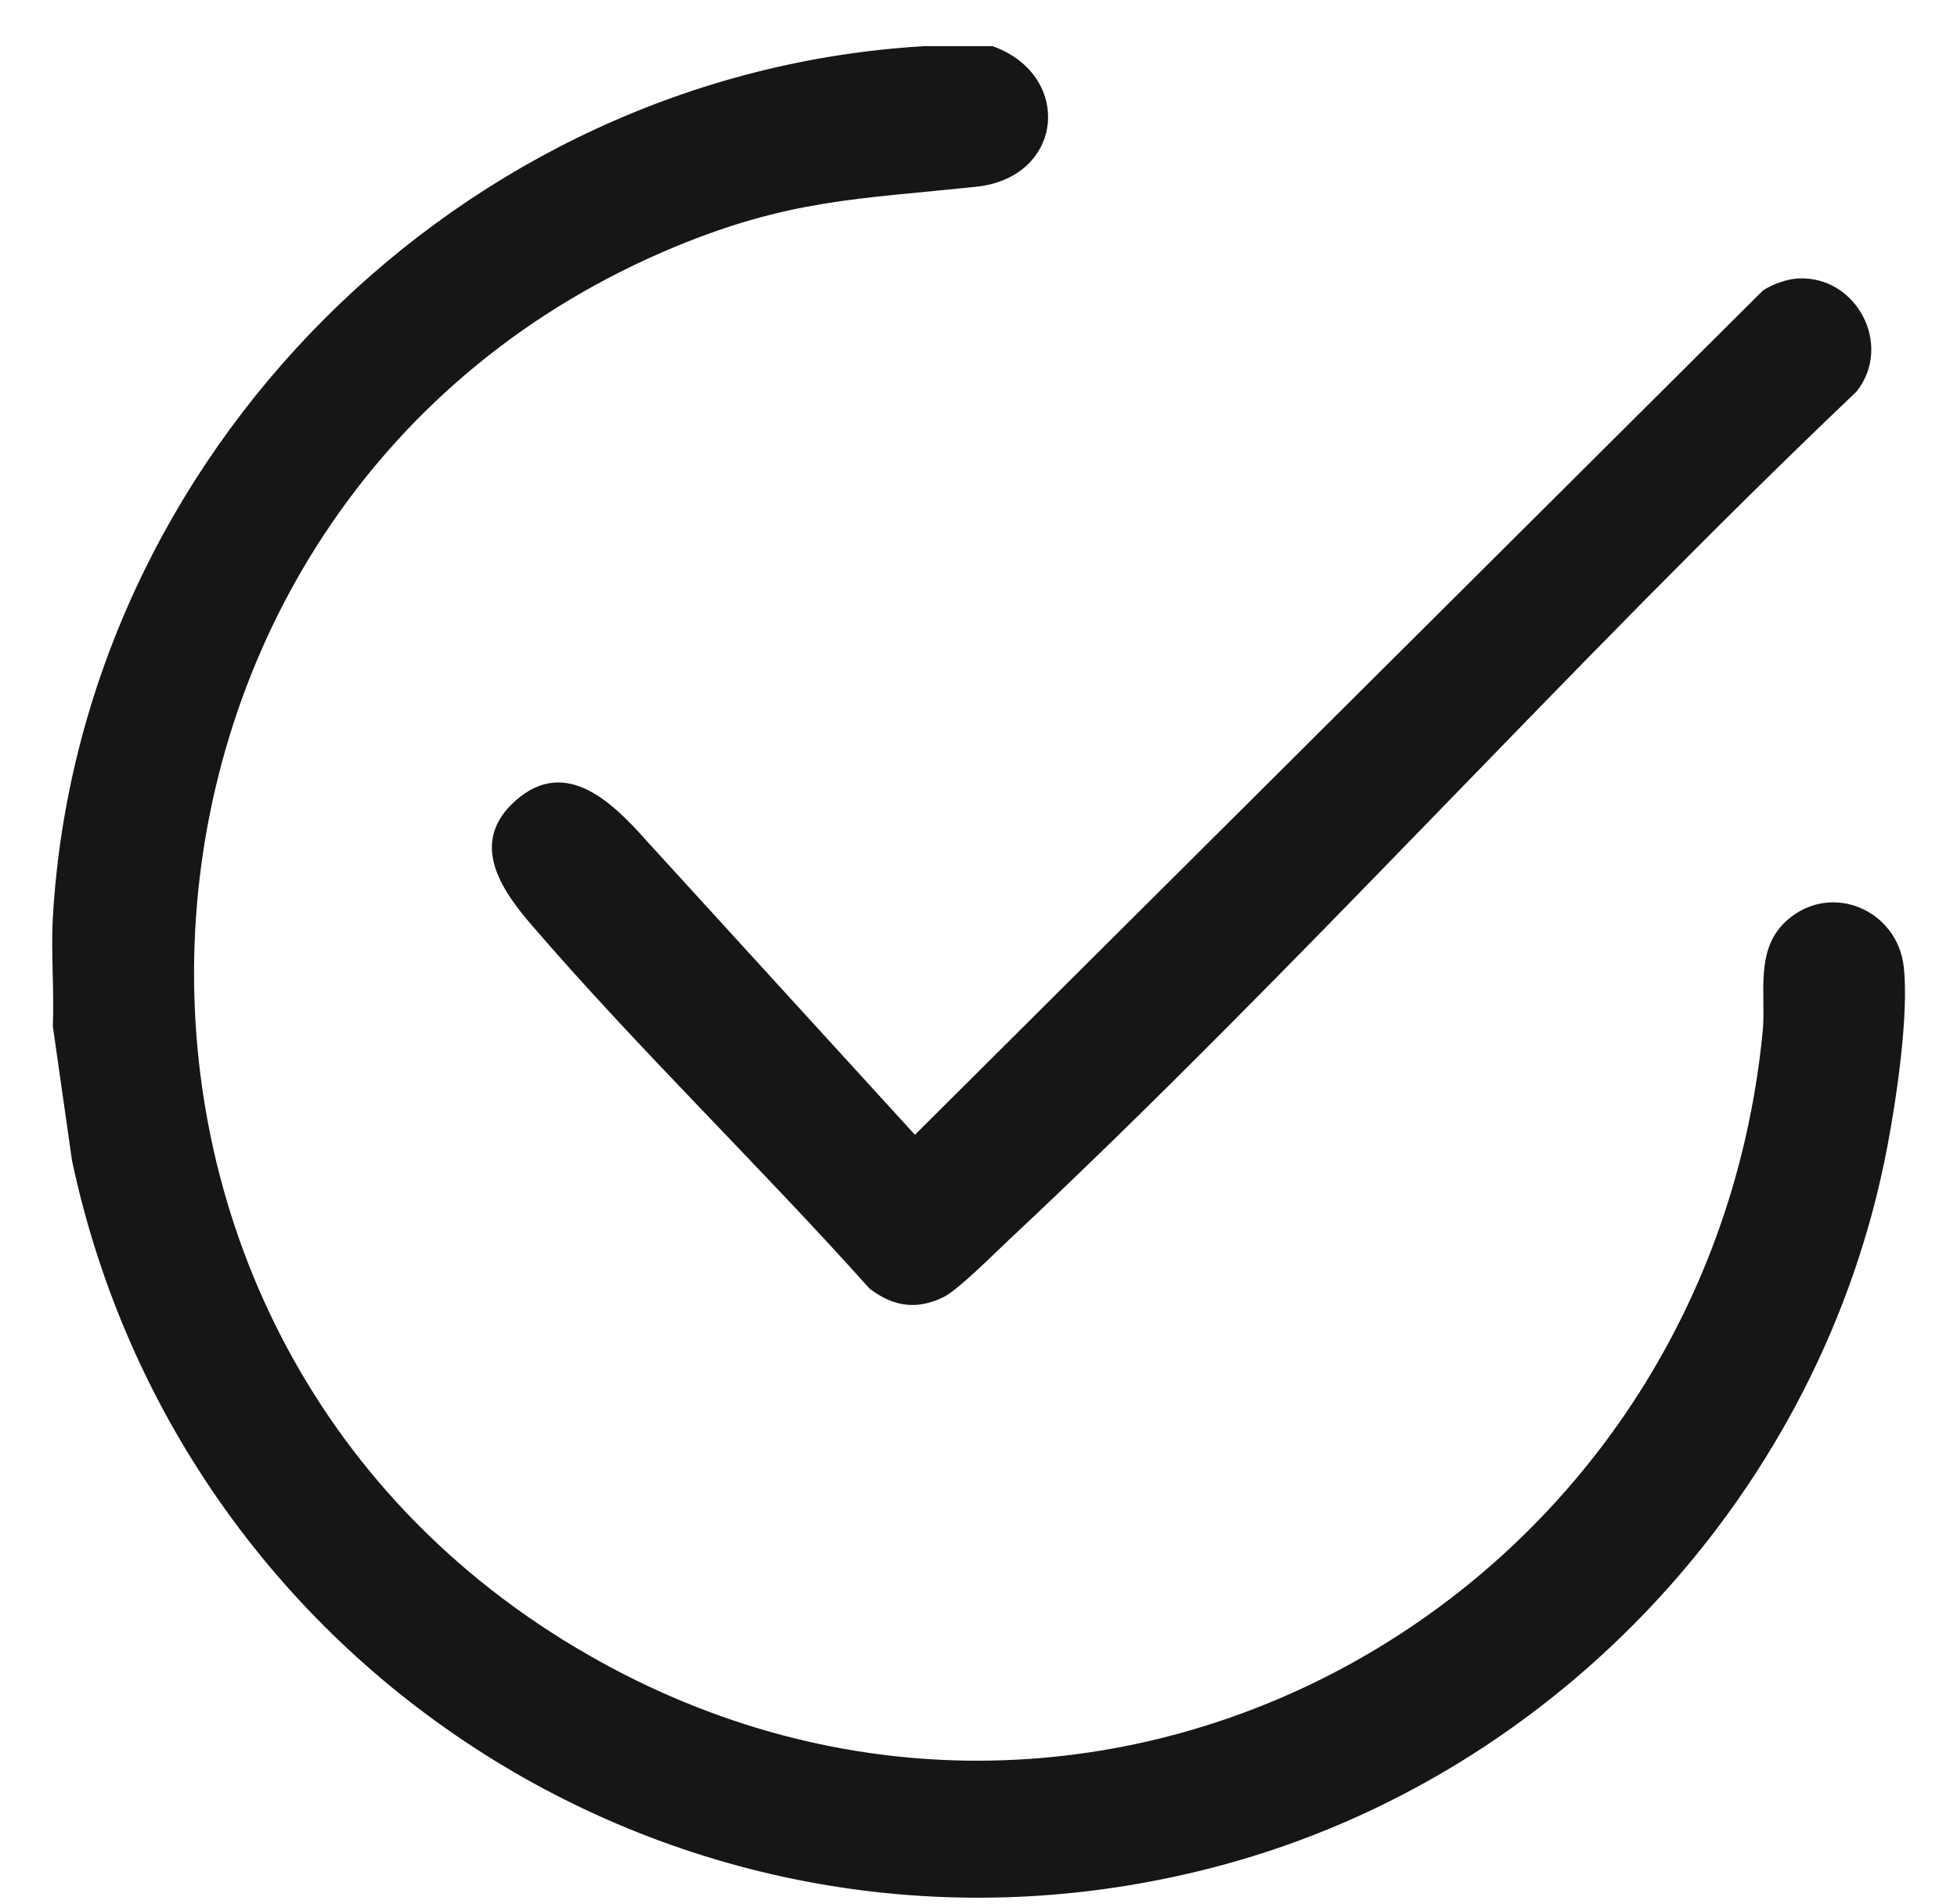 <svg xmlns="http://www.w3.org/2000/svg" width="37" height="36" viewBox="0 0 37 36" fill="none"><g clip-path="url(#clip0_427_1428)"><path d="M18.768 0.873C20.293 1.421 20.123 3.356 18.452 3.531C16.204 3.766 14.919 3.773 12.756 4.668C1.548 9.324 0.455 24.927 10.888 31.148C20.497 36.878 32.255 30.438 33.326 19.503C33.395 18.785 33.16 17.934 33.803 17.383C34.636 16.669 35.872 17.206 35.993 18.274C36.093 19.17 35.858 20.751 35.686 21.66C34.461 28.158 29.479 33.539 23.103 35.259C13.311 37.901 3.456 31.775 1.362 21.944L0.999 19.401C1.028 18.722 0.961 18.026 0.999 17.349C1.501 8.589 8.723 1.388 17.469 0.873H18.768Z" fill="#151615"></path><path d="M33.995 5.264C35.096 5.206 35.799 6.518 35.101 7.402C29.65 12.586 24.558 18.305 19.076 23.438C18.801 23.695 18.116 24.385 17.836 24.522C17.328 24.77 16.884 24.699 16.441 24.361C14.361 22.036 12.088 19.851 10.052 17.488C9.465 16.808 8.861 15.918 9.75 15.133C10.708 14.286 11.606 15.197 12.242 15.914L17.298 21.452L33.33 5.492C33.506 5.374 33.784 5.275 33.995 5.264Z" fill="#151615"></path></g><defs><clipPath id="clip0_427_1428"><rect width="35.029" height="35" fill="white" transform="translate(0.985 0.873)"></rect></clipPath></defs></svg>